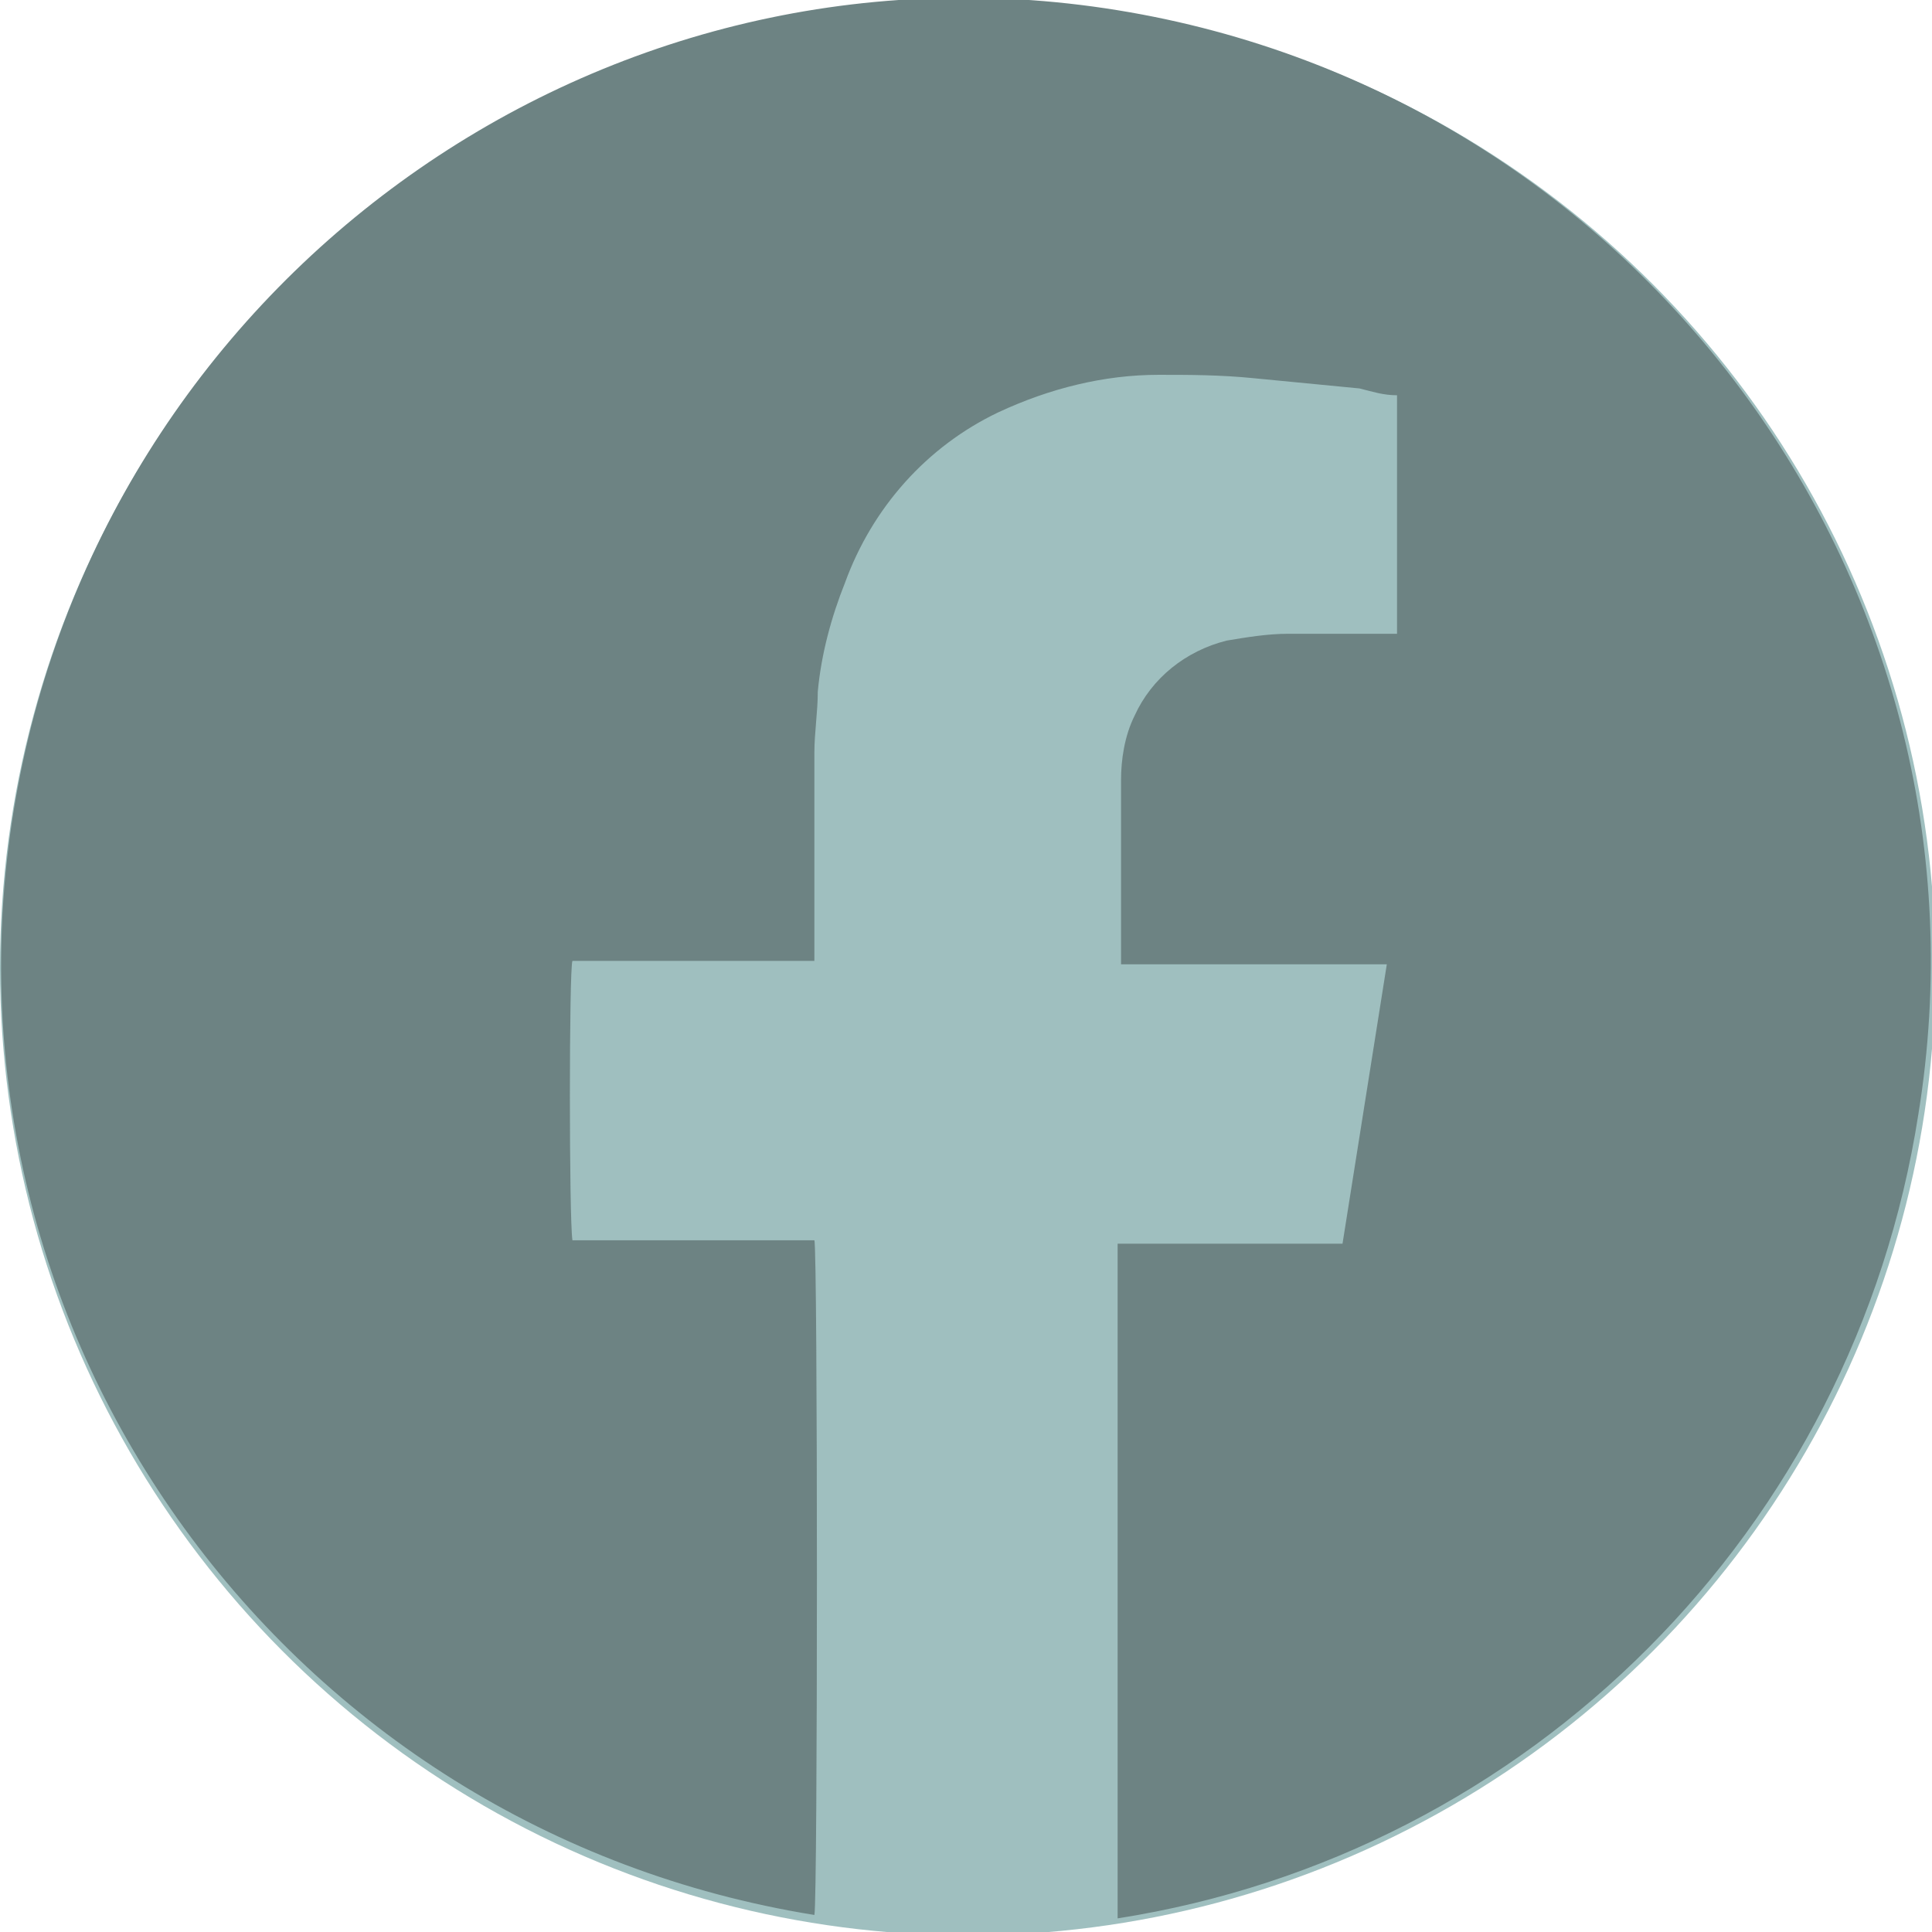<?xml version="1.0" encoding="utf-8"?>
<!-- Generator: Adobe Illustrator 24.0.0, SVG Export Plug-In . SVG Version: 6.00 Build 0)  -->
<svg version="1.1" id="Ebene_1" xmlns="http://www.w3.org/2000/svg" xmlns:xlink="http://www.w3.org/1999/xlink" x="0px" y="0px"
	 viewBox="0 0 56.7 56.7" style="enable-background:new 0 0 56.7 56.7;" xml:space="preserve">
<style type="text/css">
	.st0{fill:#9FBFBF;}
	.st1{fill:#6D8383;}
</style>
<title>Element 6</title>
<g id="Ebene_2_1_">
	<g id="Ebene_1-2">
		<circle class="st0" cx="28.4" cy="28.4" r="28.4"/>
		<path class="st1" d="M32.8,56.3V36.5h6.6l1.3-8.2h-7.8c0-0.1,0-0.2,0-0.2v-5.2c0-0.6,0.1-1.3,0.4-1.9c0.5-1.1,1.5-1.9,2.7-2.2
			c0.6-0.1,1.2-0.2,1.8-0.2H41v-7c-0.4,0-0.7-0.1-1.1-0.2c-1-0.1-2.1-0.2-3.1-0.3s-1.9-0.1-2.8-0.1c-1.6,0-3.2,0.4-4.7,1.1
			c-2.1,1-3.7,2.8-4.5,5c-0.4,1-0.7,2.1-0.8,3.2c0,0.6-0.1,1.2-0.1,1.8c0,1.9,0,3.9,0,5.8v0.3h-7.1c-0.1,0.2-0.1,7.6,0,8.2h7.1
			c0.1,0.2,0.1,19.5,0,19.8c-15.5-2.5-26-17-23.5-32.4s17-26,32.4-23.5s26,17,23.5,32.4C54.4,44.9,44.9,54.4,32.8,56.3L32.8,56.3z"
			/>
	</g>
</g>
</svg>
